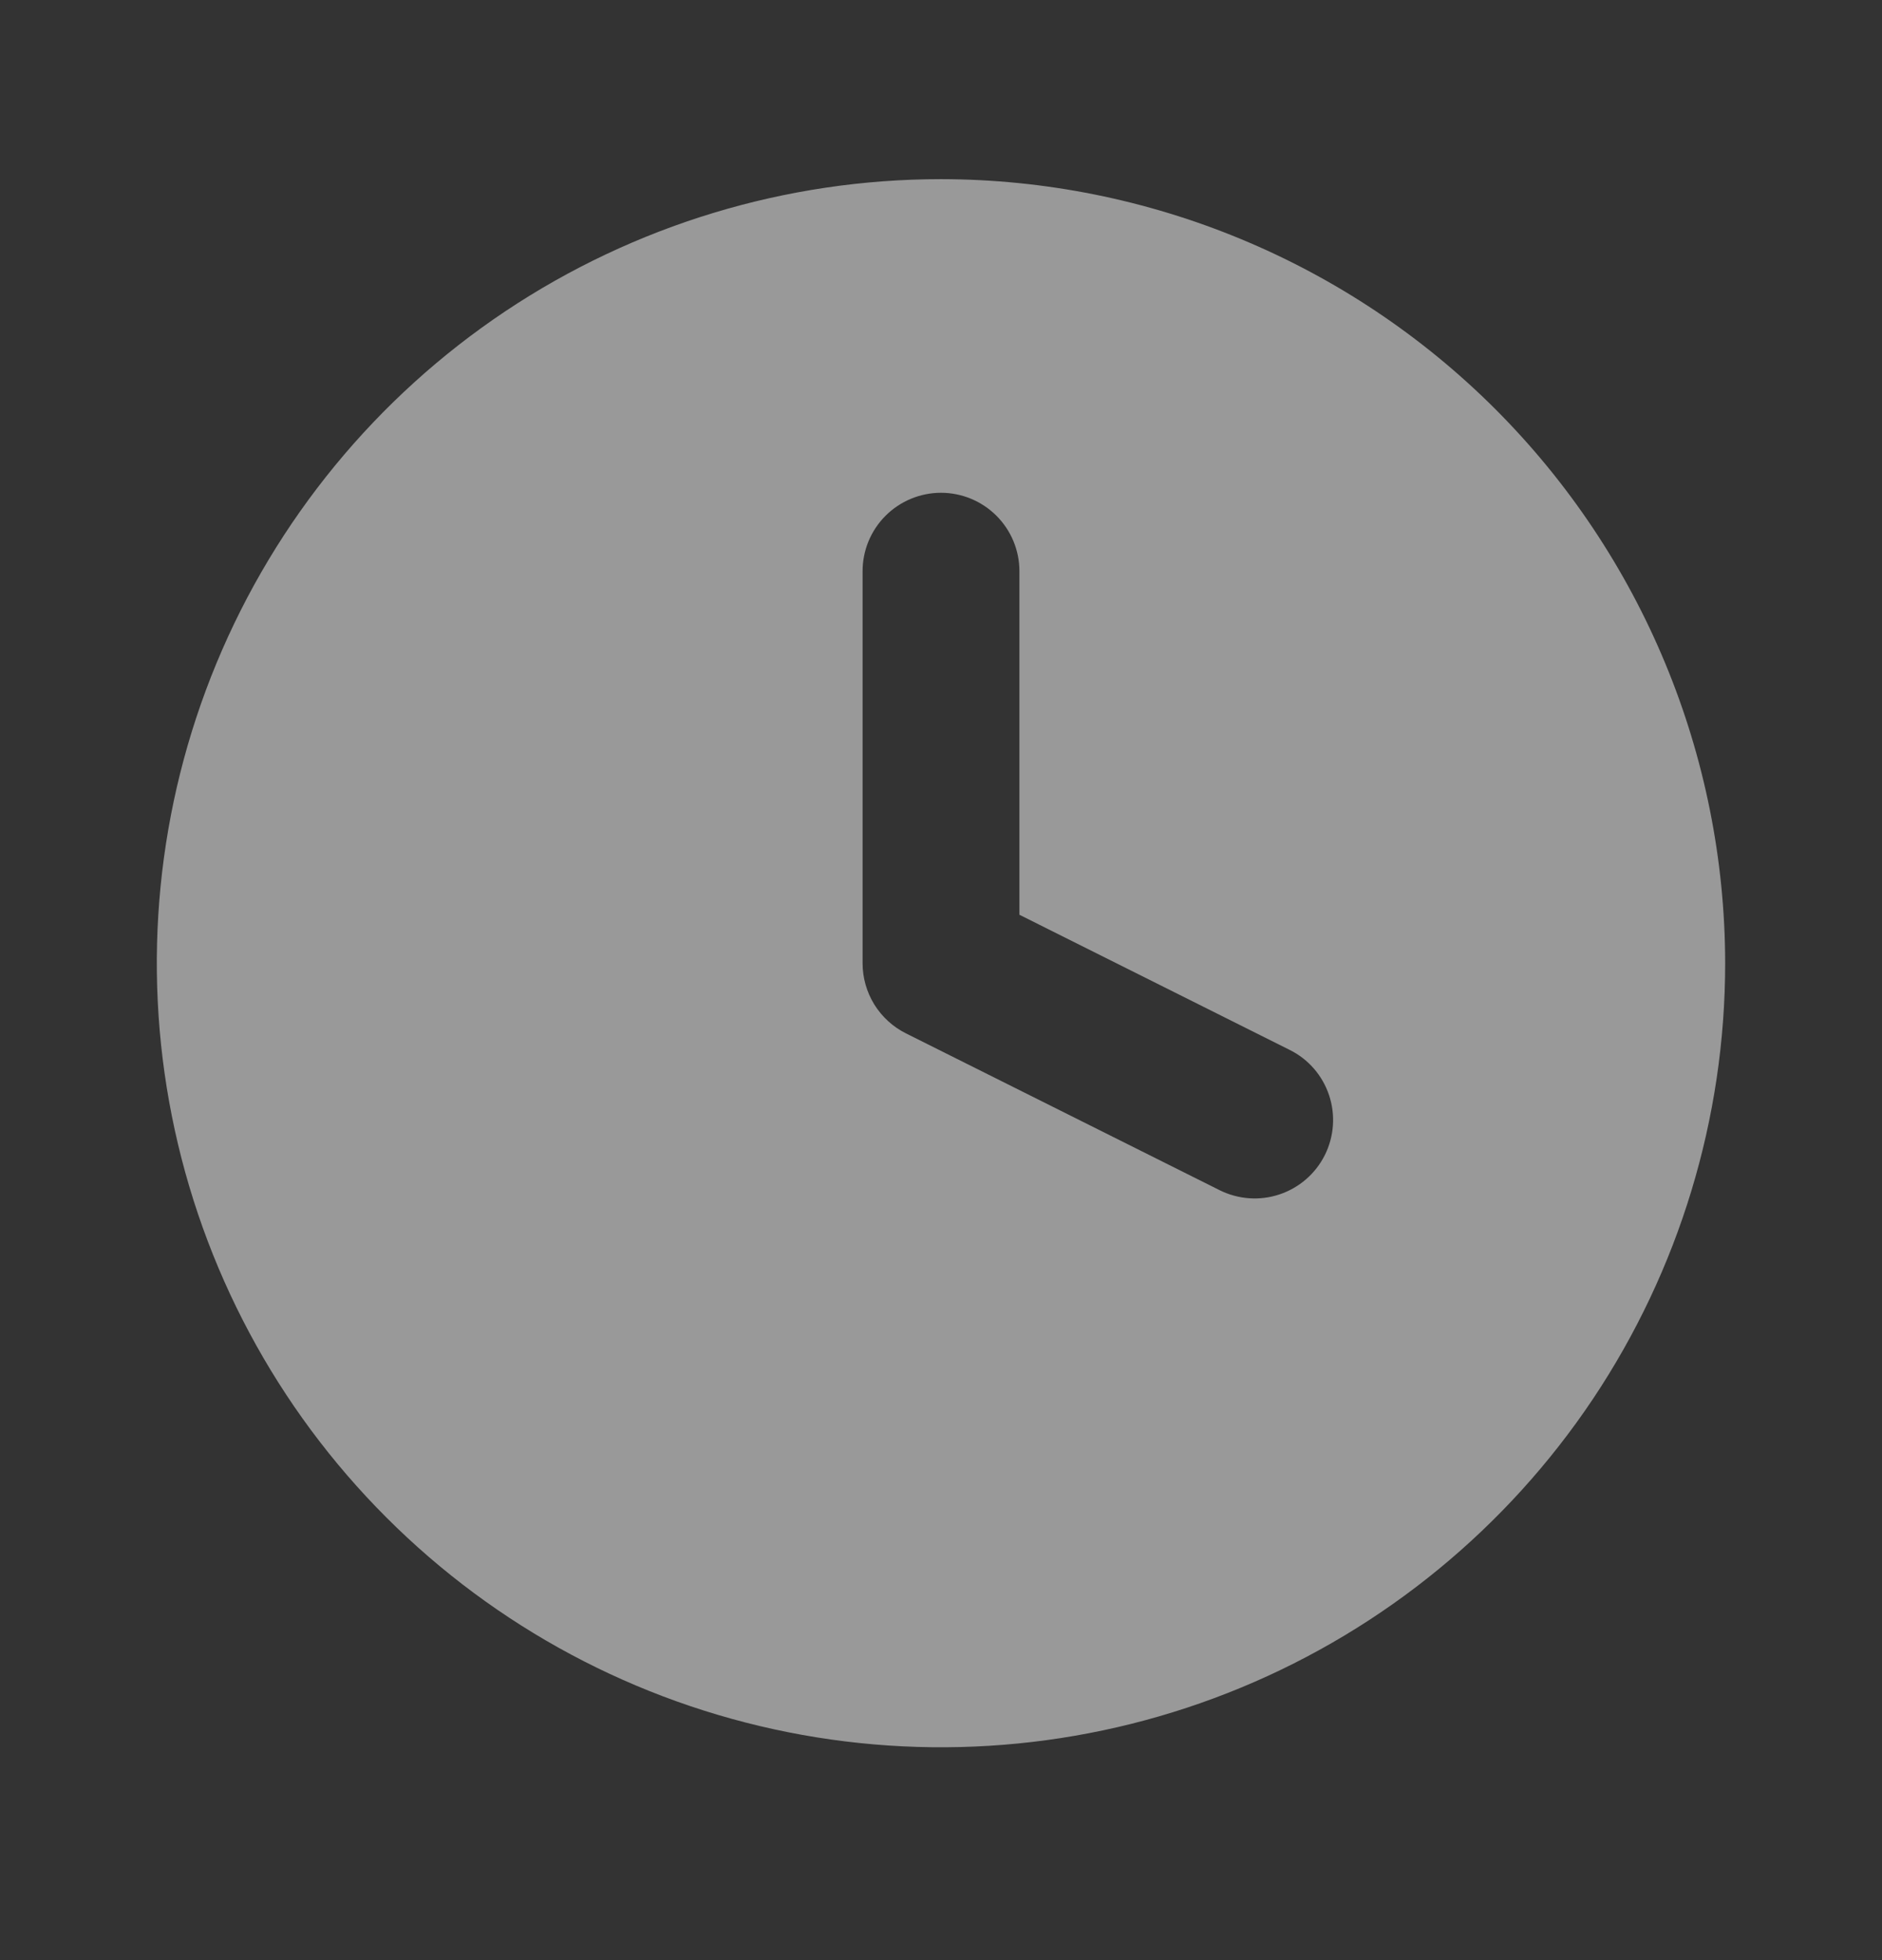 <svg xmlns="http://www.w3.org/2000/svg" width="24" height="25" viewBox="0 0 24 25" fill="none">
    <rect x="0" y="0" width="24" height="25" fill="#333333" stroke="none"/>
    <g opacity="0.5">
        <path d="M12 2.285C10.022 2.285 8.089 2.872 6.444 3.97C4.8 5.069 3.518 6.631 2.761 8.458C2.004 10.286 1.806 12.296 2.192 14.236C2.578 16.176 3.53 17.958 4.929 19.356C6.327 20.755 8.109 21.707 10.049 22.093C11.989 22.479 14 22.281 15.827 21.524C17.654 20.767 19.216 19.485 20.315 17.841C21.413 16.196 22 14.263 22 12.285C21.997 9.634 20.942 7.092 19.068 5.217C17.193 3.343 14.651 2.288 12 2.285ZM15.553 15.18L11.553 13.18C11.387 13.097 11.247 12.969 11.149 12.811C11.052 12.653 11 12.471 11 12.285V7.285C11 7.02 11.105 6.766 11.293 6.578C11.48 6.391 11.735 6.285 12 6.285C12.265 6.285 12.52 6.391 12.707 6.578C12.895 6.766 13 7.02 13 7.285V11.667L16.447 13.391C16.685 13.509 16.865 13.717 16.949 13.969C17.033 14.22 17.013 14.495 16.895 14.732C16.776 14.97 16.568 15.15 16.316 15.234C16.065 15.318 15.79 15.298 15.553 15.18Z" fill="white"/>
    </g>
</svg>